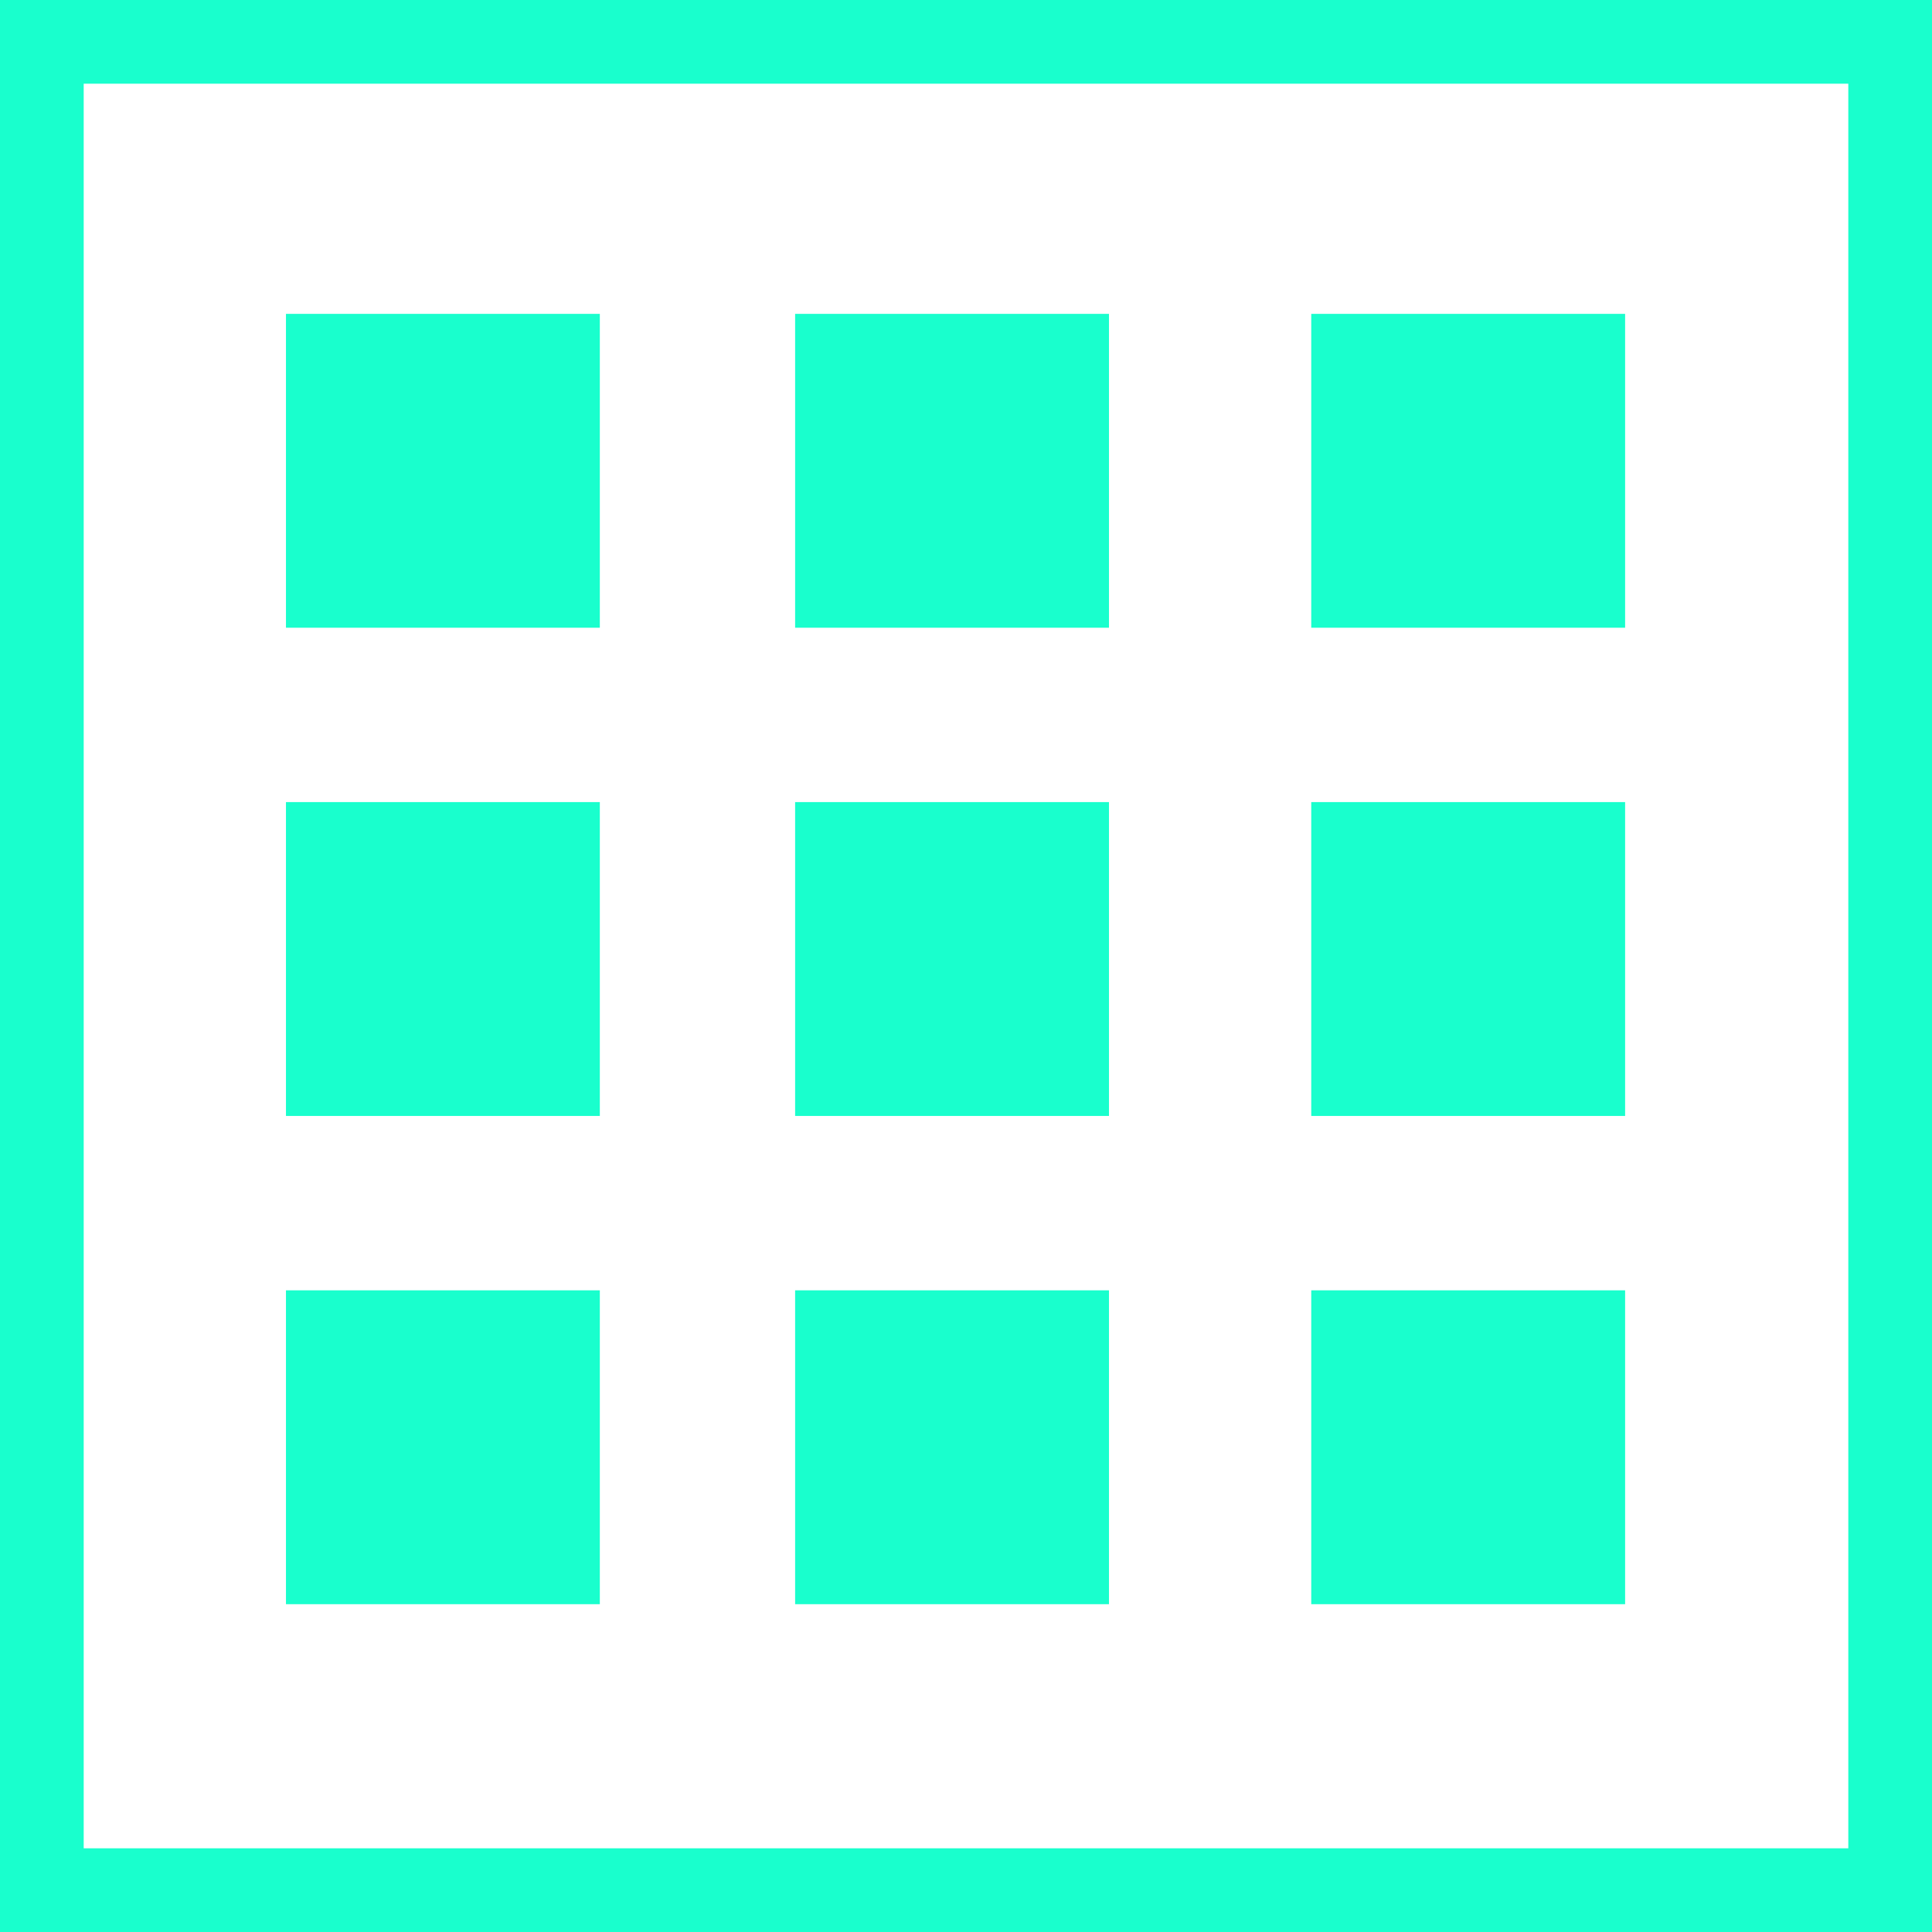 <svg xmlns="http://www.w3.org/2000/svg" viewBox="0 0 27.7 27.7"><defs><style>.cls-1{fill:#19ffcd;}</style></defs><title>Asset 2</title><g id="Layer_2" data-name="Layer 2"><g id="Layer_1-2" data-name="Layer 1"><rect class="cls-1" x="4.1" y="4.5" width="4.5" height="4.5"/><rect class="cls-1" x="11.4" y="4.5" width="4.5" height="4.5"/><rect class="cls-1" x="18.8" y="4.5" width="4.5" height="4.5"/><rect class="cls-1" x="4.1" y="11.5" width="4.5" height="4.5"/><rect class="cls-1" x="11.4" y="11.5" width="4.5" height="4.5"/><rect class="cls-1" x="18.8" y="11.5" width="4.5" height="4.5"/><rect class="cls-1" x="4.1" y="18.5" width="4.5" height="4.5"/><rect class="cls-1" x="11.4" y="18.5" width="4.5" height="4.5"/><rect class="cls-1" x="18.8" y="18.5" width="4.5" height="4.5"/><path class="cls-1" d="M26.5,1.2V26.5H1.2V1.2H26.5M27.7,0H0V27.7H27.7V0Z"/></g></g></svg>